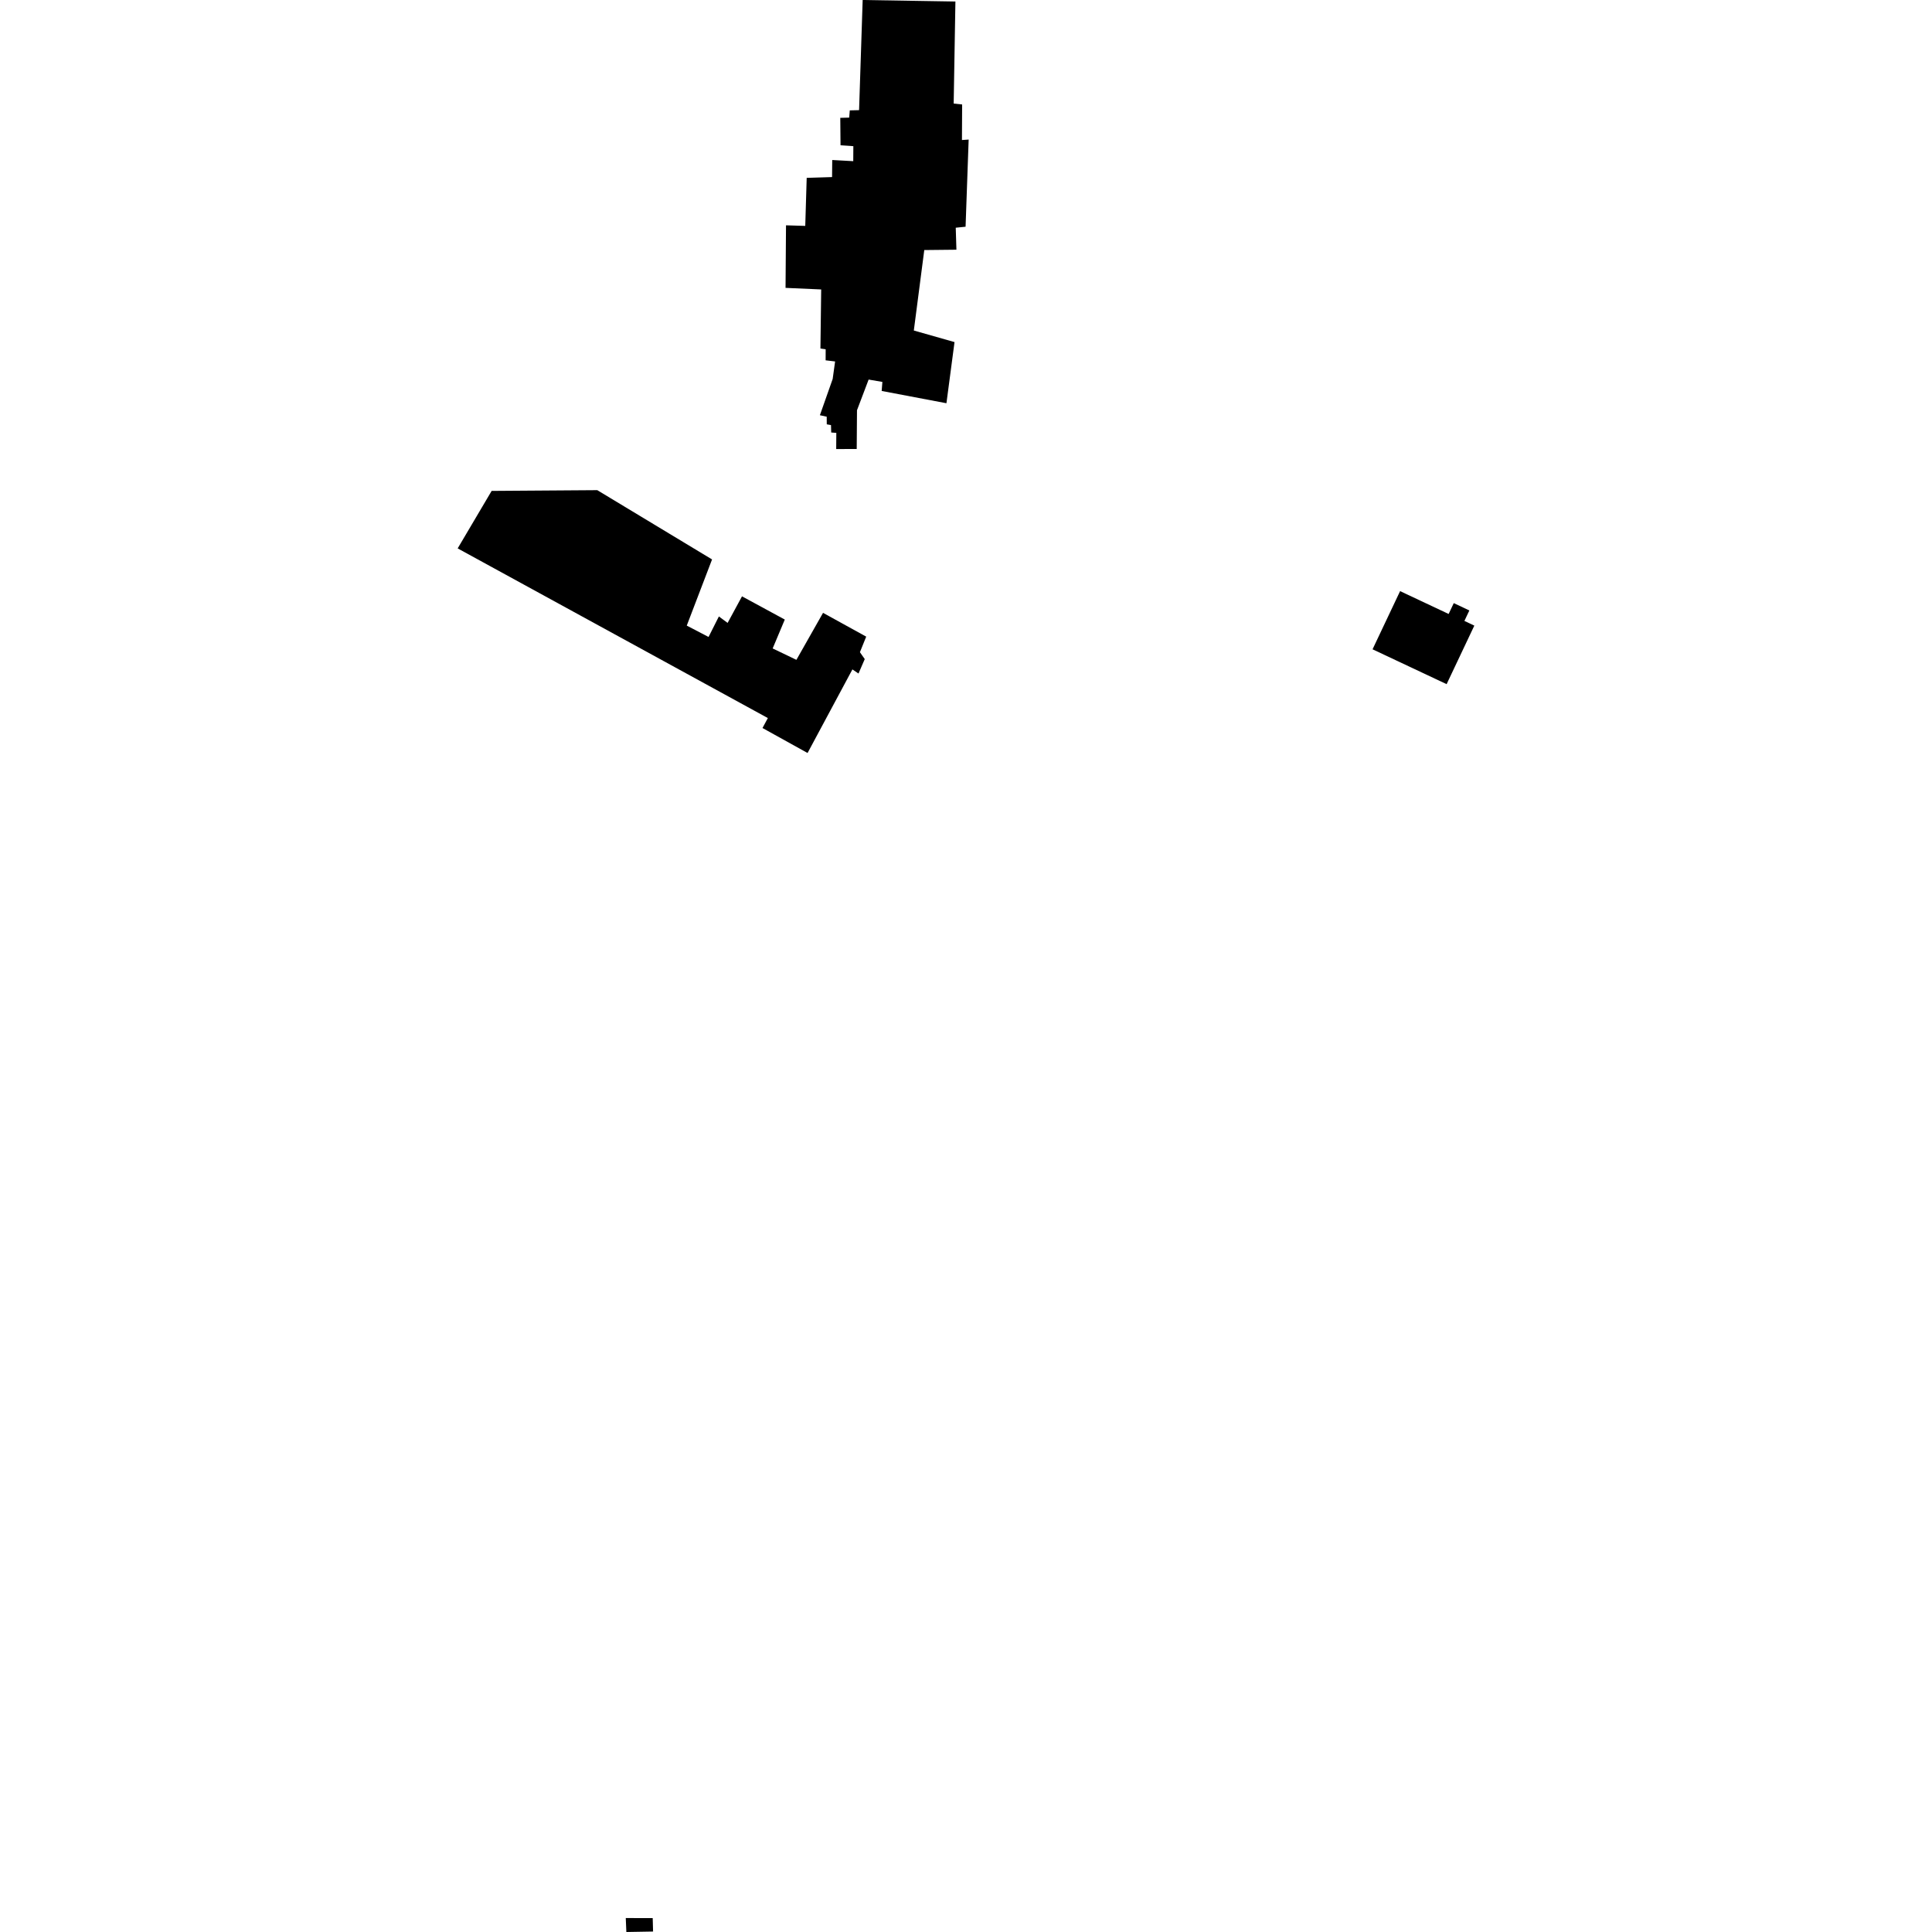 <?xml version="1.0" encoding="utf-8" standalone="no"?>
<!DOCTYPE svg PUBLIC "-//W3C//DTD SVG 1.1//EN"
  "http://www.w3.org/Graphics/SVG/1.1/DTD/svg11.dtd">
<!-- Created with matplotlib (https://matplotlib.org/) -->
<svg height="288pt" version="1.1" viewBox="0 0 288 288" width="288pt" xmlns="http://www.w3.org/2000/svg" xmlns:xlink="http://www.w3.org/1999/xlink">
 <defs>
  <style type="text/css">
*{stroke-linecap:butt;stroke-linejoin:round;}
  </style>
 </defs>
 <g id="figure_1">
  <g id="patch_1">
   <path d="M 0 288 
L 288 288 
L 288 0 
L 0 0 
z
" style="fill:none;opacity:0;"/>
  </g>
  <g id="axes_1">
   <g id="PatchCollection_1">
    <path clip-path="url(#p3f359e12c2)" d="M 118.718 98.362 
L 122.69 91.356 
L 129.124 94.902 
L 128.187 97.221 
L 128.907 98.251 
L 127.974 100.402 
L 127.067 99.789 
L 120.382 112.248 
L 113.664 108.523 
L 114.462 107.04 
L 68.224 81.748 
L 73.288 73.178 
L 89.034 73.067 
L 106.145 83.394 
L 102.374 93.258 
L 105.623 94.95 
L 107.162 91.893 
L 108.464 92.856 
L 110.609 88.896 
L 116.988 92.357 
L 115.18 96.662 
L 118.718 98.362 
"/>
    <path clip-path="url(#p3f359e12c2)" d="M 208.71 88.118 
L 215.946 91.523 
L 216.711 89.906 
L 219.035 91 
L 218.296 92.56 
L 219.776 93.259 
L 215.645 101.986 
L 204.604 96.789 
L 208.71 88.118 
"/>
    <path clip-path="url(#p3f359e12c2)" d="M 128.597 0 
L 142.422 0.225 
L 142.163 15.438 
L 143.424 15.573 
L 143.396 20.872 
L 144.396 20.805 
L 143.937 33.797 
L 142.471 33.945 
L 142.572 37.224 
L 137.78 37.275 
L 136.222 49.269 
L 142.289 50.995 
L 141.084 60.11 
L 131.429 58.279 
L 131.536 56.932 
L 129.485 56.581 
L 127.751 61.153 
L 127.709 66.932 
L 124.651 66.937 
L 124.668 64.528 
L 123.907 64.473 
L 123.875 63.367 
L 123.246 63.254 
L 123.236 62.116 
L 122.219 61.897 
L 124.125 56.492 
L 124.487 53.883 
L 123.075 53.714 
L 123.082 52.072 
L 122.3 51.953 
L 122.413 43.148 
L 117.1 42.913 
L 117.169 33.587 
L 120.038 33.674 
L 120.253 26.514 
L 124.035 26.396 
L 124.059 23.852 
L 127.192 24.025 
L 127.207 21.789 
L 125.296 21.656 
L 125.259 17.568 
L 126.59 17.532 
L 126.676 16.454 
L 128.061 16.42 
L 128.597 0 
"/>
    <path clip-path="url(#p3f359e12c2)" d="M 97.298 285.928 
L 97.352 287.931 
L 93.37 288 
L 93.282 285.92 
L 97.298 285.928 
"/>
   </g>
  </g>
 </g>
 <defs>
  <clipPath id="p3f359e12c2">
   <rect height="288" width="151.552" x="68.224" y="0"/>
  </clipPath>
 </defs>
</svg>

